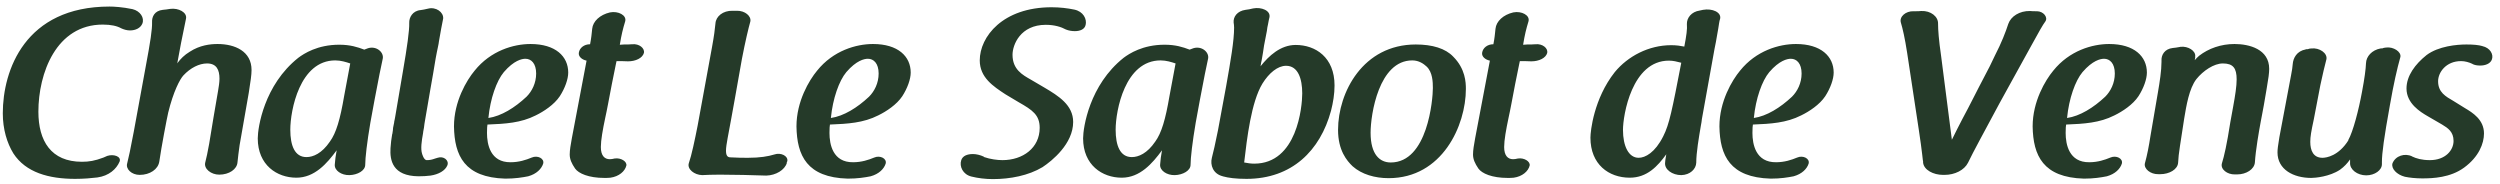 <svg width="299" height="22" viewBox="0 0 299 22" fill="none" xmlns="http://www.w3.org/2000/svg">
<path d="M13.103 0.784C13.607 0.784 14.643 0.84 15.847 1.092C16.771 1.316 17.303 2.128 17.023 2.828C16.799 3.36 16.211 3.64 15.539 3.64C15.175 3.64 14.811 3.528 14.503 3.388C13.999 3.108 13.299 2.94 12.291 2.94C6.719 2.94 4.591 8.764 4.591 13.356C4.591 16.856 6.103 19.348 9.799 19.348C10.639 19.348 11.339 19.236 12.375 18.844C12.515 18.788 12.711 18.704 12.823 18.648C13.579 18.396 14.531 18.704 14.307 19.32C13.915 20.244 13.019 21.028 11.647 21.224C10.947 21.308 10.051 21.392 8.987 21.392C5.851 21.392 3.079 20.636 1.595 18.34C0.839 17.108 0.335 15.456 0.335 13.552C0.335 8.4 2.995 0.784 13.103 0.784ZM17.43 7.952C17.989 4.984 18.213 3.5 18.186 2.66C18.157 2.016 18.465 1.288 19.474 1.176C19.753 1.148 20.061 1.12 20.341 1.064C21.349 0.924 22.413 1.484 22.245 2.24C22.078 3.052 21.938 3.752 21.657 5.124C21.517 5.908 21.349 6.72 21.209 7.532C21.181 7.616 21.181 7.616 21.209 7.56C21.602 7.028 22.049 6.58 22.694 6.188C23.898 5.404 25.13 5.264 26.026 5.264C28.098 5.264 30.085 6.132 30.085 8.372C30.085 8.96 29.974 9.688 29.75 11.116L28.657 17.36C28.546 18.06 28.462 18.9 28.405 19.404C28.349 20.244 27.398 20.888 26.221 20.888C25.241 20.888 24.373 20.188 24.541 19.46C24.681 18.928 24.849 18.144 25.017 17.192C25.354 15.148 25.718 12.908 26.081 10.864C26.166 10.388 26.25 9.828 26.25 9.408C26.25 8.372 25.913 7.588 24.765 7.588C23.814 7.588 22.777 8.12 21.938 9.016C21.517 9.464 20.733 10.948 20.117 13.468C19.95 14.196 19.305 17.556 19.053 19.32C18.913 20.244 17.933 20.916 16.701 20.916C15.749 20.916 14.993 20.216 15.217 19.516C15.357 18.984 15.637 17.696 16.002 15.736L17.43 7.952ZM41.888 7.588C41.384 7.42 40.768 7.224 40.096 7.224C35.84 7.224 34.72 13.216 34.72 15.512C34.72 17.416 35.252 18.788 36.652 18.788C37.464 18.788 38.5 18.34 39.452 16.94C40.208 15.904 40.684 14.28 41.16 11.48L41.888 7.588ZM44.016 5.768C45.024 5.46 45.92 6.244 45.78 7C45.584 7.924 45.276 9.352 44.8 11.928L44.296 14.672C43.904 16.968 43.68 18.9 43.68 19.712C43.68 20.412 42.756 20.916 41.804 20.944C40.824 20.972 39.984 20.384 40.04 19.684C40.068 19.208 40.152 18.564 40.264 17.976C39.116 19.544 37.632 21.252 35.448 21.252C33.124 21.252 30.828 19.74 30.828 16.548C30.828 15.26 31.584 10.164 35.672 6.916C36.344 6.412 37.968 5.348 40.572 5.348C41.888 5.348 42.756 5.628 43.568 5.936L44.016 5.768ZM50.064 21.084C46.928 21.056 46.62 19.152 46.704 17.724C46.732 17.192 46.816 16.548 46.9 16.072C46.9 16.044 46.928 16.016 46.928 15.988C46.984 15.68 47.012 15.4 47.012 15.288C47.04 15.12 47.068 14.98 47.096 14.868C47.124 14.756 47.152 14.616 47.152 14.532C47.18 14.364 47.236 14.196 47.264 13.972C47.376 13.356 47.572 12.152 48.188 8.54C48.692 5.628 48.972 3.64 48.944 2.744C48.916 2.1 49.336 1.288 50.316 1.204C50.568 1.176 50.82 1.12 51.184 1.036C52.136 0.784 53.06 1.456 53.004 2.212C52.864 2.912 52.696 3.752 52.5 4.928C52.472 5.124 52.444 5.348 52.388 5.572C52.304 5.992 52.192 6.468 52.108 6.972C51.912 8.176 51.688 9.492 51.464 10.724C51.24 11.984 51.044 13.244 50.82 14.476C50.792 14.588 50.792 14.7 50.764 14.812C50.736 15.092 50.68 15.484 50.624 15.708C50.624 15.764 50.596 15.876 50.596 15.932C50.428 16.856 50.288 17.808 50.484 18.396C50.484 18.396 50.68 19.124 51.016 19.152C51.436 19.152 51.66 19.096 52.052 18.956C52.08 18.956 52.248 18.9 52.332 18.872C53.06 18.62 53.732 19.18 53.508 19.768C53.256 20.412 52.444 20.86 51.492 21C51.072 21.056 50.54 21.084 50.064 21.084ZM58.412 14.112C59.952 13.888 61.576 12.88 62.976 11.564C63.62 10.92 64.124 9.94 64.124 8.792C64.124 7.588 63.536 7.028 62.836 7.028C62.416 7.028 61.464 7.224 60.26 8.624C59.392 9.66 58.636 11.788 58.412 14.112ZM61.072 19.404C62.08 19.404 62.92 19.124 63.592 18.844C64.292 18.536 65.132 18.956 64.964 19.572C64.768 20.188 64.18 20.804 63.172 21.084C62.472 21.224 61.604 21.364 60.428 21.364C55.556 21.224 54.352 18.62 54.296 15.12C54.296 12.124 55.808 9.604 56.76 8.456C58.692 6.048 61.436 5.264 63.452 5.264C66.448 5.264 67.96 6.748 67.96 8.68C67.96 9.464 67.568 10.556 66.952 11.508C66.28 12.516 65.048 13.328 64.068 13.804C62.304 14.7 60.428 14.812 58.3 14.896C58.272 15.008 58.244 15.372 58.244 15.904C58.244 17.248 58.636 19.432 61.072 19.404ZM74.13 5.348C74.326 4.144 74.494 3.472 74.774 2.548C74.97 1.82 73.934 1.288 72.954 1.484C71.75 1.764 70.91 2.548 70.826 3.444C70.77 4.004 70.714 4.592 70.574 5.292C69.846 5.292 69.314 5.74 69.23 6.3C69.146 6.748 69.594 7.14 70.154 7.252L68.39 16.548C68.25 17.332 68.138 17.948 68.138 18.48C68.138 19.04 68.362 19.544 68.782 20.16C69.202 20.748 70.406 21.28 72.282 21.28C72.478 21.28 72.814 21.28 73.01 21.252C74.018 21.112 74.746 20.496 74.914 19.796C74.998 19.32 74.27 18.844 73.514 18.956C73.29 19.012 73.094 19.04 72.926 19.04C72.31 19.04 71.862 18.62 71.862 17.584C71.862 16.772 72.086 15.512 72.394 14.056C72.478 13.636 72.618 13.048 72.73 12.404C72.87 11.648 73.038 10.808 73.178 10.052C73.346 9.212 73.514 8.372 73.654 7.7C73.682 7.532 73.71 7.448 73.738 7.308C74.13 7.308 74.578 7.308 75.11 7.336C76.034 7.336 76.846 6.944 77.014 6.328C77.126 5.768 76.454 5.208 75.614 5.292C75.334 5.32 74.998 5.32 74.634 5.32C74.494 5.32 74.354 5.348 74.214 5.348H74.13ZM85.148 5.684C85.4 4.312 85.512 3.444 85.568 2.8C85.624 1.96 86.464 1.26 87.612 1.288H88.116C89.096 1.26 89.88 1.932 89.74 2.576C89.516 3.36 89.124 5.012 88.732 7.056C88.452 8.568 88.172 10.192 87.892 11.788C87.612 13.412 87.304 14.98 87.024 16.52C86.912 17.136 86.828 17.668 86.828 18.004C86.828 18.592 86.996 18.788 87.304 18.816C88.228 18.872 88.9 18.872 89.46 18.872C90.888 18.872 91.868 18.704 92.596 18.48C93.38 18.2 94.276 18.648 94.164 19.264C94.136 19.32 94.108 19.404 94.08 19.488H94.108C93.856 20.328 92.792 20.972 91.644 21C89.908 20.944 87.892 20.888 86.1 20.888C85.204 20.888 84.532 20.916 83.972 20.944C83.048 20.916 82.18 20.244 82.376 19.544C82.712 18.592 83.104 16.716 83.44 15.008L85.148 5.684ZM99.373 14.112C100.913 13.888 102.537 12.88 103.937 11.564C104.581 10.92 105.085 9.94 105.085 8.792C105.085 7.588 104.497 7.028 103.797 7.028C103.377 7.028 102.425 7.224 101.221 8.624C100.353 9.66 99.597 11.788 99.373 14.112ZM102.033 19.404C103.041 19.404 103.881 19.124 104.553 18.844C105.253 18.536 106.093 18.956 105.925 19.572C105.729 20.188 105.141 20.804 104.133 21.084C103.433 21.224 102.565 21.364 101.389 21.364C96.517 21.224 95.313 18.62 95.257 15.12C95.257 12.124 96.769 9.604 97.721 8.456C99.653 6.048 102.397 5.264 104.413 5.264C107.409 5.264 108.921 6.748 108.921 8.68C108.921 9.464 108.529 10.556 107.913 11.508C107.241 12.516 106.009 13.328 105.029 13.804C103.265 14.7 101.389 14.812 99.261 14.896C99.233 15.008 99.205 15.372 99.205 15.904C99.205 17.248 99.597 19.432 102.033 19.404ZM120.258 11.284C118.802 10.332 117.178 9.268 117.178 7.224C117.178 4.396 119.922 0.868 125.774 0.868C126.754 0.868 127.678 0.98 128.49 1.148C129.554 1.372 130.03 2.268 129.834 3.024V2.996C129.722 3.5 129.19 3.724 128.546 3.724C128.21 3.724 127.818 3.668 127.482 3.528C126.922 3.22 126.11 2.968 125.074 2.968C122.05 2.968 121.098 5.348 121.098 6.552C121.098 8.316 122.302 8.96 123.282 9.52L124.906 10.472C126.614 11.48 128.35 12.572 128.35 14.588C128.35 17.192 125.83 19.236 124.682 19.992C123.002 21 120.818 21.42 118.746 21.42C117.85 21.42 116.954 21.308 116.17 21.112C115.162 20.86 114.714 19.908 114.966 19.152C115.134 18.648 115.666 18.424 116.366 18.424C116.758 18.424 117.234 18.536 117.654 18.732L117.71 18.788C118.438 19.04 119.278 19.152 119.894 19.152C122.33 19.152 124.346 17.696 124.346 15.288C124.346 13.748 123.478 13.16 121.854 12.236L120.258 11.284ZM117.598 18.76C117.626 18.788 117.654 18.788 117.682 18.788L117.598 18.76ZM140.599 7.588C140.095 7.42 139.479 7.224 138.807 7.224C134.551 7.224 133.431 13.216 133.431 15.512C133.431 17.416 133.963 18.788 135.363 18.788C136.175 18.788 137.211 18.34 138.163 16.94C138.919 15.904 139.395 14.28 139.871 11.48L140.599 7.588ZM142.727 5.768C143.735 5.46 144.631 6.244 144.491 7C144.295 7.924 143.987 9.352 143.511 11.928L143.007 14.672C142.615 16.968 142.391 18.9 142.391 19.712C142.391 20.412 141.467 20.916 140.515 20.944C139.535 20.972 138.695 20.384 138.751 19.684C138.779 19.208 138.863 18.564 138.975 17.976C137.827 19.544 136.343 21.252 134.159 21.252C131.835 21.252 129.539 19.74 129.539 16.548C129.539 15.26 130.295 10.164 134.383 6.916C135.055 6.412 136.679 5.348 139.283 5.348C140.599 5.348 141.467 5.628 142.279 5.936L142.727 5.768ZM150.987 9.996C149.643 12.208 149.139 16.548 148.803 19.432C149.251 19.516 149.587 19.572 150.007 19.572C155.131 19.572 155.747 12.768 155.747 11.172C155.747 9.408 155.243 7.868 153.815 7.868C152.807 7.868 151.771 8.736 150.987 9.996ZM146.647 10.304C147.179 7.308 147.599 4.872 147.599 3.304C147.599 3.08 147.571 2.856 147.543 2.688C147.487 2.016 147.963 1.316 148.971 1.176C149.251 1.148 149.531 1.092 149.867 1.008C150.847 0.812 151.995 1.26 151.827 2.072C151.771 2.296 151.715 2.548 151.659 2.884C151.603 3.08 151.547 3.444 151.519 3.696C151.435 4.144 151.323 4.732 151.183 5.432C151.099 5.964 151.015 6.608 150.903 7.168C150.847 7.42 150.791 7.672 150.763 7.924C151.743 6.692 153.143 5.376 154.963 5.376C157.343 5.376 159.611 6.86 159.611 10.22C159.611 11.228 159.443 12.264 159.191 13.244C157.903 18.004 154.515 21.392 149.083 21.392C147.823 21.392 146.927 21.28 146.227 21.084H146.255C145.079 20.804 144.715 19.74 144.939 18.872C145.135 18.144 145.331 17.248 145.667 15.596L146.647 10.304ZM170.615 7.952C170.279 7.644 169.719 7.224 168.907 7.224C164.903 7.224 163.923 13.692 163.923 15.876C163.923 18.508 165.043 19.432 166.331 19.432C170.755 19.432 171.371 11.872 171.371 10.528C171.371 9.828 171.343 8.624 170.615 7.952ZM173.807 6.776C175.263 8.232 175.319 9.856 175.319 10.64C175.319 15.008 172.491 21.308 166.079 21.308C164.455 21.308 162.859 20.86 161.767 19.88C161.095 19.236 160.031 18.004 160.031 15.54C160.031 11.032 163.027 5.32 169.327 5.32C171.315 5.32 172.883 5.796 173.807 6.776ZM182.165 5.348C182.361 4.144 182.529 3.472 182.809 2.548C183.005 1.82 181.969 1.288 180.989 1.484C179.785 1.764 178.945 2.548 178.861 3.444C178.805 4.004 178.749 4.592 178.609 5.292C177.881 5.292 177.349 5.74 177.265 6.3C177.181 6.748 177.629 7.14 178.189 7.252L176.425 16.548C176.285 17.332 176.173 17.948 176.173 18.48C176.173 19.04 176.397 19.544 176.817 20.16C177.237 20.748 178.441 21.28 180.317 21.28C180.513 21.28 180.849 21.28 181.045 21.252C182.053 21.112 182.781 20.496 182.949 19.796C183.033 19.32 182.305 18.844 181.549 18.956C181.325 19.012 181.129 19.04 180.961 19.04C180.345 19.04 179.897 18.62 179.897 17.584C179.897 16.772 180.121 15.512 180.429 14.056C180.513 13.636 180.653 13.048 180.765 12.404C180.905 11.648 181.073 10.808 181.213 10.052C181.381 9.212 181.549 8.372 181.689 7.7C181.717 7.532 181.745 7.448 181.773 7.308C182.165 7.308 182.613 7.308 183.145 7.336C184.069 7.336 184.881 6.944 185.049 6.328C185.161 5.768 184.489 5.208 183.649 5.292C183.369 5.32 183.033 5.32 182.669 5.32C182.529 5.32 182.389 5.348 182.249 5.348H182.165ZM194.108 15.54C194.108 17.472 194.78 18.872 195.984 18.872C196.768 18.872 197.944 18.256 198.924 16.296C199.652 14.868 199.988 13.16 201.08 7.504C200.548 7.364 200.1 7.252 199.596 7.252C195.172 7.252 194.108 13.776 194.108 15.54ZM203.544 14.252C203.516 14.504 203.488 14.728 203.432 14.98C203.18 16.464 202.872 18.256 202.872 19.46C202.844 20.216 202.144 20.916 201.08 20.944C200.016 20.944 199.036 20.272 199.148 19.432C199.176 19.152 199.148 19.236 199.288 18.452C198.252 19.88 196.992 21.252 194.92 21.252C192.4 21.252 190.216 19.656 190.216 16.464C190.216 15.708 190.608 11.816 193.128 8.624C194.696 6.72 197.188 5.404 199.876 5.404C200.52 5.404 201.024 5.488 201.444 5.572C201.696 4.256 201.808 3.472 201.752 2.884C201.724 2.156 202.284 1.4 203.292 1.26C203.376 1.232 203.572 1.204 203.684 1.176C204.776 0.98 205.896 1.456 205.728 2.24C205.616 2.548 205.588 2.94 205.504 3.416C205.448 3.696 205.392 4.004 205.336 4.368C205.308 4.564 205.252 4.788 205.224 5.012C205.168 5.264 205.112 5.544 205.056 5.852L203.544 14.252ZM209.759 14.112C211.299 13.888 212.923 12.88 214.323 11.564C214.967 10.92 215.471 9.94 215.471 8.792C215.471 7.588 214.883 7.028 214.183 7.028C213.763 7.028 212.811 7.224 211.607 8.624C210.739 9.66 209.983 11.788 209.759 14.112ZM212.419 19.404C213.427 19.404 214.267 19.124 214.939 18.844C215.639 18.536 216.479 18.956 216.311 19.572C216.115 20.188 215.527 20.804 214.519 21.084C213.819 21.224 212.951 21.364 211.775 21.364C206.903 21.224 205.699 18.62 205.643 15.12C205.643 12.124 207.155 9.604 208.107 8.456C210.039 6.048 212.783 5.264 214.799 5.264C217.795 5.264 219.307 6.748 219.307 8.68C219.307 9.464 218.915 10.556 218.299 11.508C217.627 12.516 216.395 13.328 215.415 13.804C213.651 14.7 211.775 14.812 209.647 14.896C209.619 15.008 209.591 15.372 209.591 15.904C209.591 17.248 209.983 19.432 212.419 19.404ZM228.096 6.328C227.816 4.508 227.564 3.444 227.34 2.688C227.144 1.988 227.928 1.316 228.852 1.344H229.16C229.356 1.344 229.524 1.344 229.776 1.316C230.924 1.26 231.82 1.988 231.792 2.828C231.792 3.584 231.876 4.76 232.156 6.692L233.444 16.716C233.864 15.876 234.256 15.064 234.704 14.224C235.152 13.412 235.6 12.516 236.02 11.704C236.468 10.836 236.888 9.996 237.336 9.156C237.784 8.344 238.204 7.476 238.596 6.636C239.38 5.124 239.884 3.808 240.192 2.856C240.5 1.96 241.536 1.288 242.796 1.316C243.02 1.344 243.244 1.344 243.44 1.344H243.608C244.392 1.344 244.98 2.072 244.616 2.576C244.336 2.94 243.832 3.836 243.02 5.32L241.088 8.82C240.472 9.968 239.744 11.228 239.128 12.376C237.224 15.932 236.02 18.116 235.376 19.46C234.928 20.356 233.78 20.916 232.576 20.916H232.38C231.232 20.916 230.084 20.328 230 19.432V19.292C230 19.236 229.972 19.18 229.972 19.152C229.944 18.928 229.916 18.648 229.888 18.424C229.804 17.724 229.692 16.856 229.496 15.568L228.096 6.328ZM247.22 14.112C248.76 13.888 250.384 12.88 251.784 11.564C252.428 10.92 252.932 9.94 252.932 8.792C252.932 7.588 252.344 7.028 251.644 7.028C251.224 7.028 250.272 7.224 249.068 8.624C248.2 9.66 247.444 11.788 247.22 14.112ZM249.88 19.404C250.888 19.404 251.728 19.124 252.4 18.844C253.1 18.536 253.94 18.956 253.772 19.572C253.576 20.188 252.988 20.804 251.98 21.084C251.28 21.224 250.412 21.364 249.236 21.364C244.364 21.224 243.16 18.62 243.104 15.12C243.104 12.124 244.616 9.604 245.568 8.456C247.5 6.048 250.244 5.264 252.26 5.264C255.256 5.264 256.768 6.748 256.768 8.68C256.768 9.464 256.376 10.556 255.76 11.508C255.088 12.516 253.856 13.328 252.876 13.804C251.112 14.7 249.236 14.812 247.108 14.896C247.08 15.008 247.052 15.372 247.052 15.904C247.052 17.248 247.444 19.432 249.88 19.404ZM258.095 11.004C258.291 9.856 258.515 8.456 258.515 7.392V7.224C258.487 6.58 258.879 5.852 259.859 5.74C260.139 5.712 260.363 5.684 260.643 5.628C260.671 5.628 260.755 5.6 260.783 5.6C261.679 5.488 262.631 6.076 262.547 6.748C262.491 7.084 262.631 6.496 262.491 7.196C262.631 7.028 262.827 6.832 263.023 6.664C264.143 5.796 265.627 5.264 267.251 5.264C269.015 5.264 271.395 5.88 271.395 8.232C271.395 8.736 271.311 9.352 271.087 10.64C270.975 11.228 270.863 11.956 270.751 12.6C270.639 13.272 270.499 13.888 270.387 14.532C270.163 15.736 269.771 18.004 269.687 19.404C269.631 20.244 268.651 20.86 267.559 20.86H267.307C266.383 20.888 265.543 20.244 265.739 19.544C266.019 18.648 266.327 17.304 266.747 14.616L267.083 12.768C267.335 11.396 267.503 10.304 267.503 9.492C267.503 8.148 267.083 7.588 265.851 7.588C264.787 7.588 263.499 8.456 262.687 9.464C261.819 10.584 261.483 12.656 261.231 14.168L260.727 17.444C260.587 18.312 260.531 18.928 260.503 19.46C260.447 20.272 259.439 20.832 258.375 20.832H258.151C257.199 20.86 256.387 20.188 256.527 19.544C256.807 18.536 257.003 17.5 257.199 16.24L258.095 11.004ZM276.729 14.28C276.421 15.708 276.309 16.352 276.309 16.968C276.309 18.004 276.673 18.872 277.765 18.872C278.241 18.872 279.697 18.648 280.873 16.772H280.845C281.433 15.736 282.105 13.132 282.497 10.976C282.805 9.352 282.945 8.26 282.973 7.56C283.001 6.748 283.673 5.992 284.709 5.796C284.737 5.796 284.849 5.796 284.905 5.768L284.849 5.824C284.989 5.74 285.241 5.684 285.381 5.684C286.249 5.572 287.201 6.188 287.089 6.804C286.697 8.204 286.277 10.024 285.829 12.6C285.129 16.464 284.877 18.34 284.877 19.376V19.6C284.905 20.356 284.009 20.972 283.001 20.972C281.937 20.972 281.013 20.272 281.069 19.46V19.068C280.733 19.544 280.369 19.936 279.865 20.3C278.605 21.14 276.869 21.28 276.421 21.28C274.293 21.28 272.389 20.272 272.389 18.228C272.389 17.836 272.445 17.444 272.613 16.408L274.013 8.988C274.125 8.456 274.181 8.008 274.209 7.672C274.265 6.944 274.685 6.104 275.777 5.908H275.721C275.777 5.88 275.889 5.88 276.001 5.88C276.029 5.88 276.113 5.852 276.141 5.852H276.085C276.169 5.824 276.309 5.796 276.449 5.796C277.401 5.684 278.381 6.356 278.241 7.084C277.961 8.204 277.821 8.736 277.625 9.688C277.597 9.828 277.541 10.024 277.513 10.192L276.729 14.28ZM290.337 13.888C289.469 13.384 287.817 12.376 287.817 10.584C287.817 9.072 288.853 7.672 290.225 6.58C291.653 5.516 293.837 5.32 294.985 5.32C295.825 5.32 296.413 5.376 296.917 5.516H296.889C297.813 5.712 298.289 6.524 298.009 7.168C297.813 7.616 297.253 7.84 296.637 7.84C296.273 7.84 295.937 7.784 295.685 7.644H295.713C295.293 7.448 294.817 7.308 294.341 7.308C292.549 7.308 291.597 8.652 291.597 9.716C291.597 11.032 292.493 11.536 293.417 12.068L294.817 12.936C295.713 13.468 297.085 14.308 297.085 15.96C297.085 17.164 296.469 18.76 294.705 20.048C293.053 21.252 290.981 21.336 289.693 21.336C288.937 21.336 288.153 21.252 287.621 21.14C286.641 20.888 285.969 20.16 286.137 19.544C286.501 18.62 287.621 18.284 288.489 18.704H288.461C288.993 18.956 289.637 19.152 290.617 19.152C292.465 19.152 293.445 17.976 293.445 16.856C293.445 15.764 292.773 15.316 292.073 14.896L290.337 13.888Z" fill="#253A29"/>
</svg>

